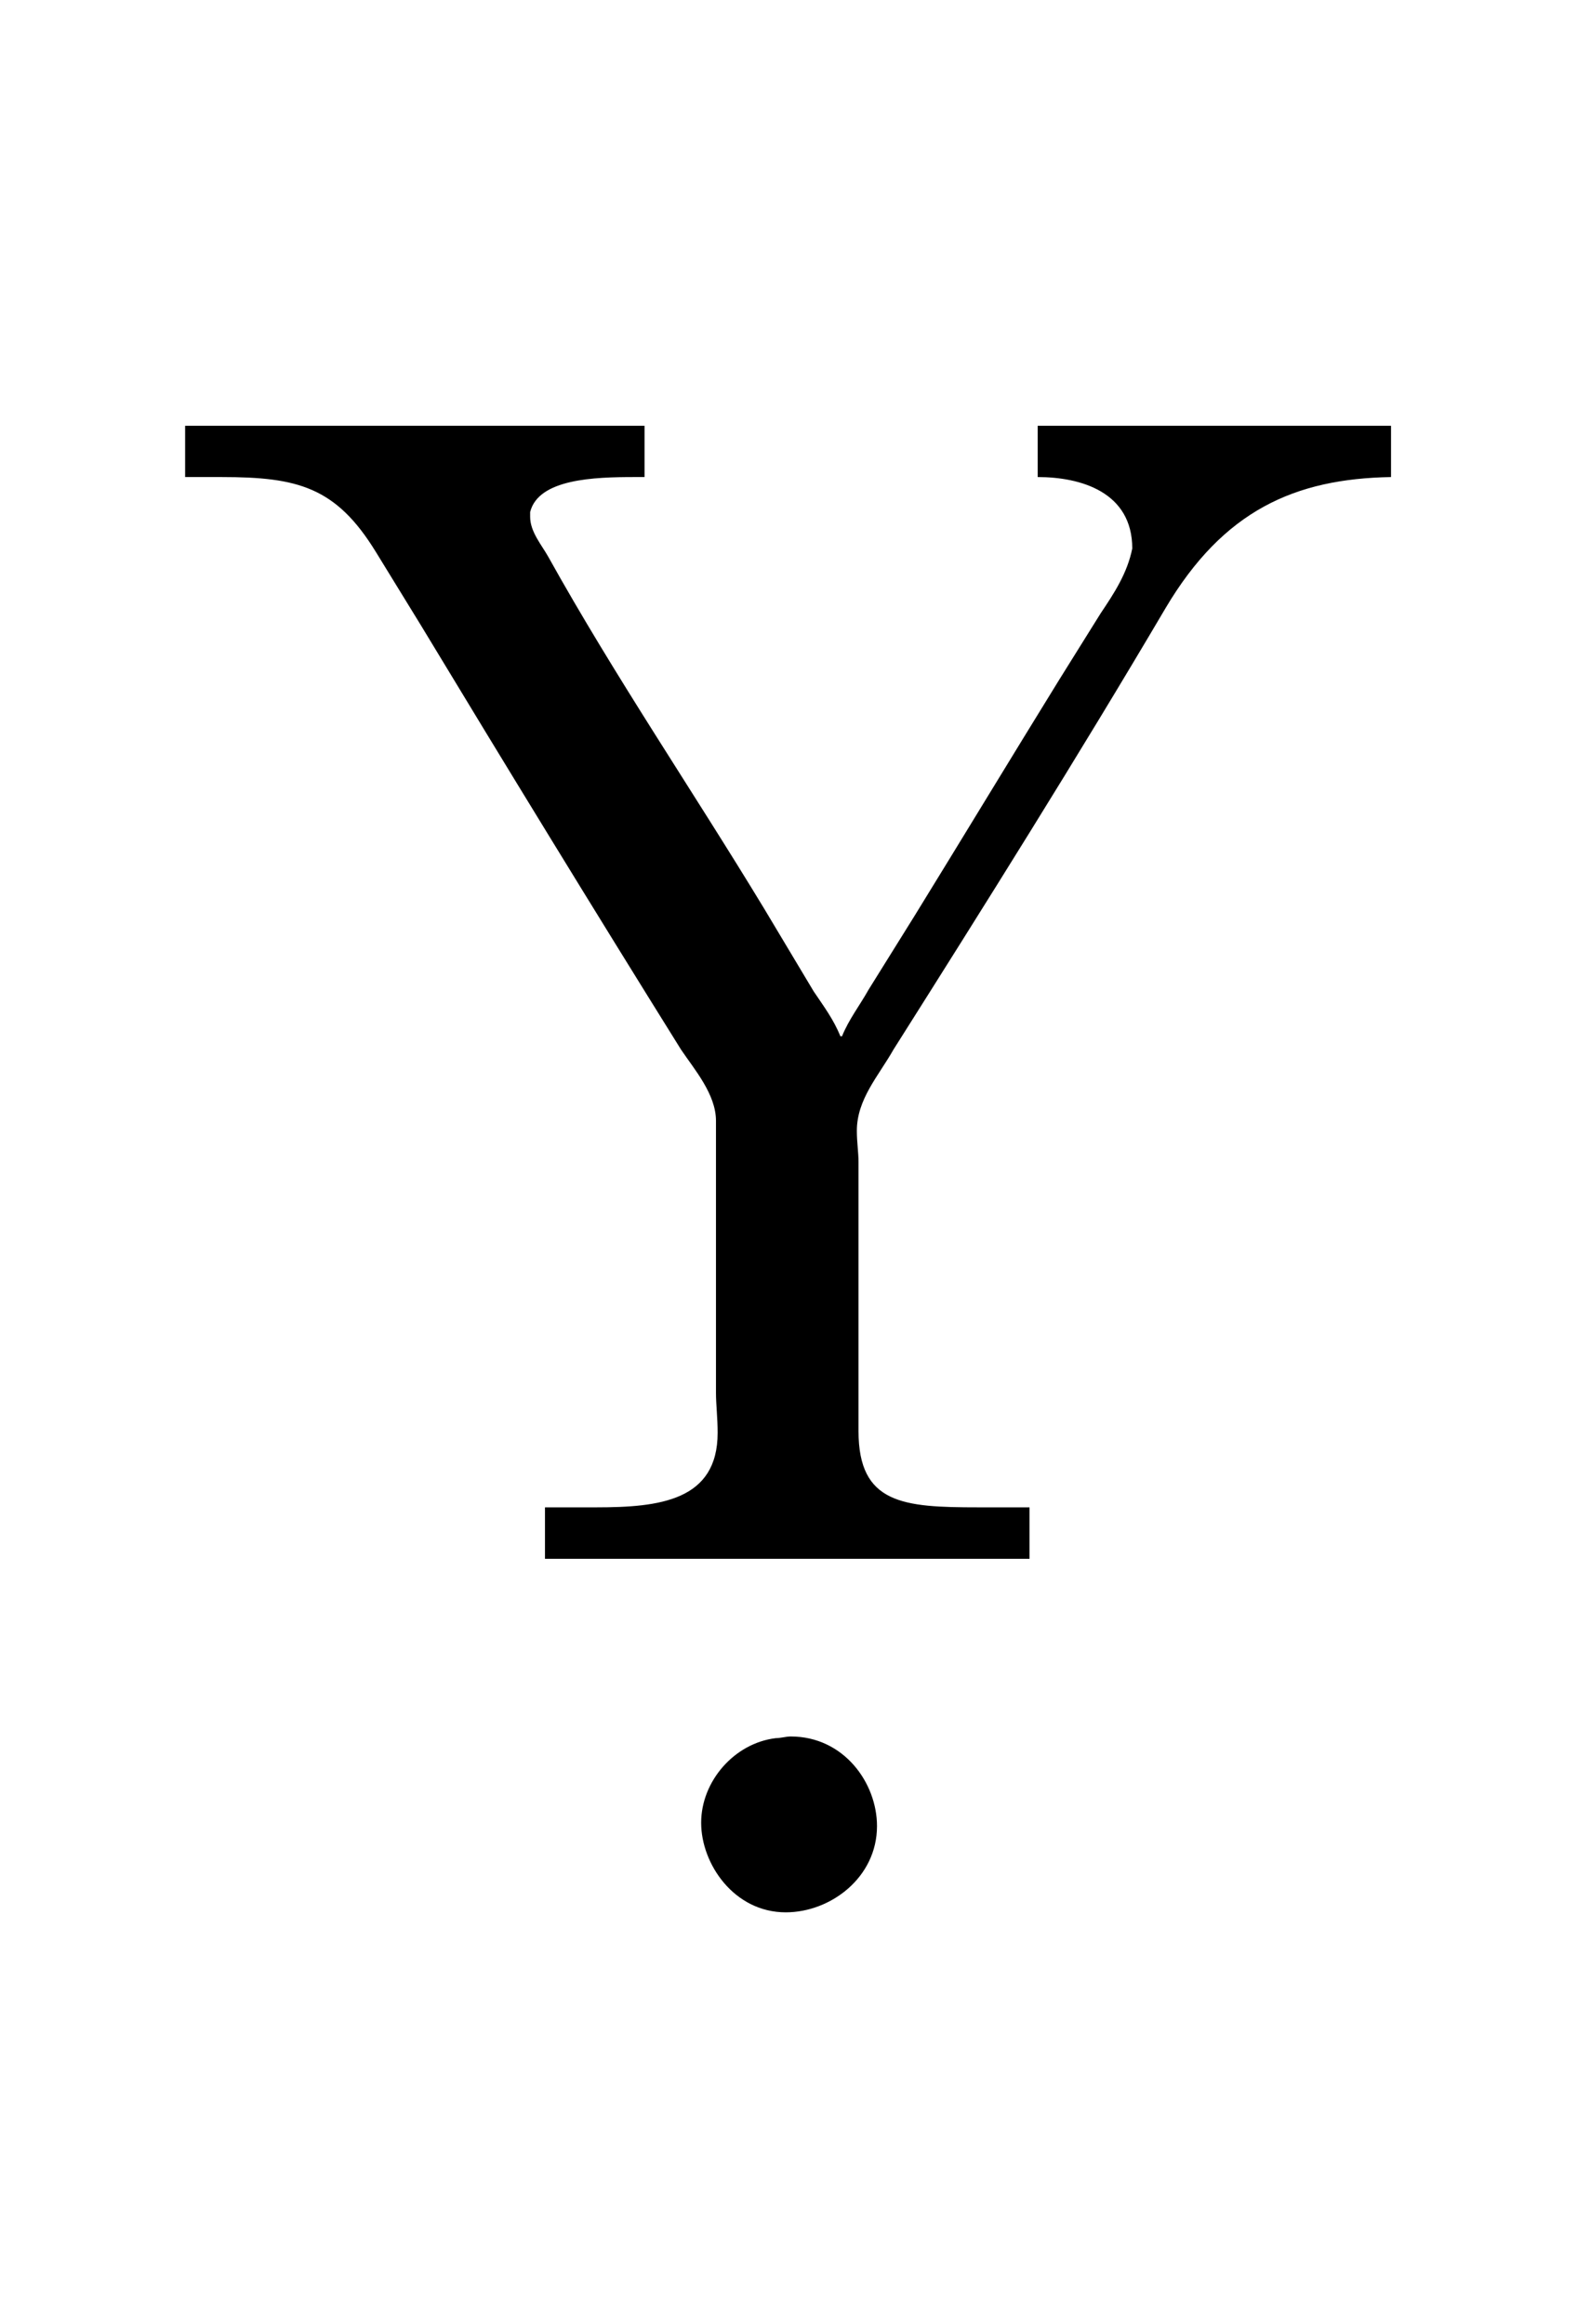 <?xml version='1.0' encoding='UTF-8'?>
<!-- This file was generated by dvisvgm 2.13.3 -->
<svg version='1.1' xmlns='http://www.w3.org/2000/svg' xmlns:xlink='http://www.w3.org/1999/xlink' viewBox='-165.1 -165.1 21.716 32'>
<title>\d{Y}</title>
<desc Packages='' CommandUnicode='U+1EF4' UnicodePackages='[utf8]{inputenc}'/>
<defs>
<path id='g0-46' d='M1.305-1.056C1.056-1.026 .857-.797 .857-.548S1.056-.01 1.365-.01C1.634-.01 1.913-.219 1.913-.528C1.913-.787 1.714-1.066 1.395-1.066C1.365-1.066 1.335-1.056 1.305-1.056Z'/>
<path id='g0-89' d='M.11-6.814V-6.506H.329C.787-6.506 1.016-6.446 1.255-6.057L1.524-5.619C2.042-4.762 2.56-3.915 3.088-3.068C3.168-2.949 3.298-2.8 3.298-2.64V-1.006C3.298-.936 3.308-.857 3.308-.767C3.308-.359 2.959-.319 2.58-.319H2.271V-.01H5.181V-.319H4.872C4.423-.319 4.154-.339 4.154-.777V-2.391C4.154-2.451 4.144-2.511 4.144-2.58C4.144-2.77 4.274-2.909 4.364-3.068C4.912-3.935 5.469-4.822 5.998-5.719C6.346-6.306 6.775-6.496 7.352-6.506V-6.814H5.23V-6.506C5.489-6.506 5.798-6.416 5.798-6.077C5.768-5.928 5.689-5.808 5.609-5.689L5.36-5.29C5.071-4.822 4.782-4.344 4.493-3.875L4.214-3.427C4.164-3.337 4.095-3.248 4.055-3.148H4.045C4.005-3.248 3.945-3.328 3.885-3.417L3.587-3.915C3.158-4.623 2.69-5.31 2.291-6.027C2.252-6.097 2.182-6.177 2.182-6.267V-6.296C2.232-6.496 2.57-6.506 2.809-6.506H2.869V-6.814H.11Z'/>
</defs>
<g id='page1' transform='scale(2.293)'>
<use x='-71' y='-62.631' xlink:href='#g0-89'/>
<use x='-68.648' y='-60.508' xlink:href='#g0-46'/>
</g>
</svg>
